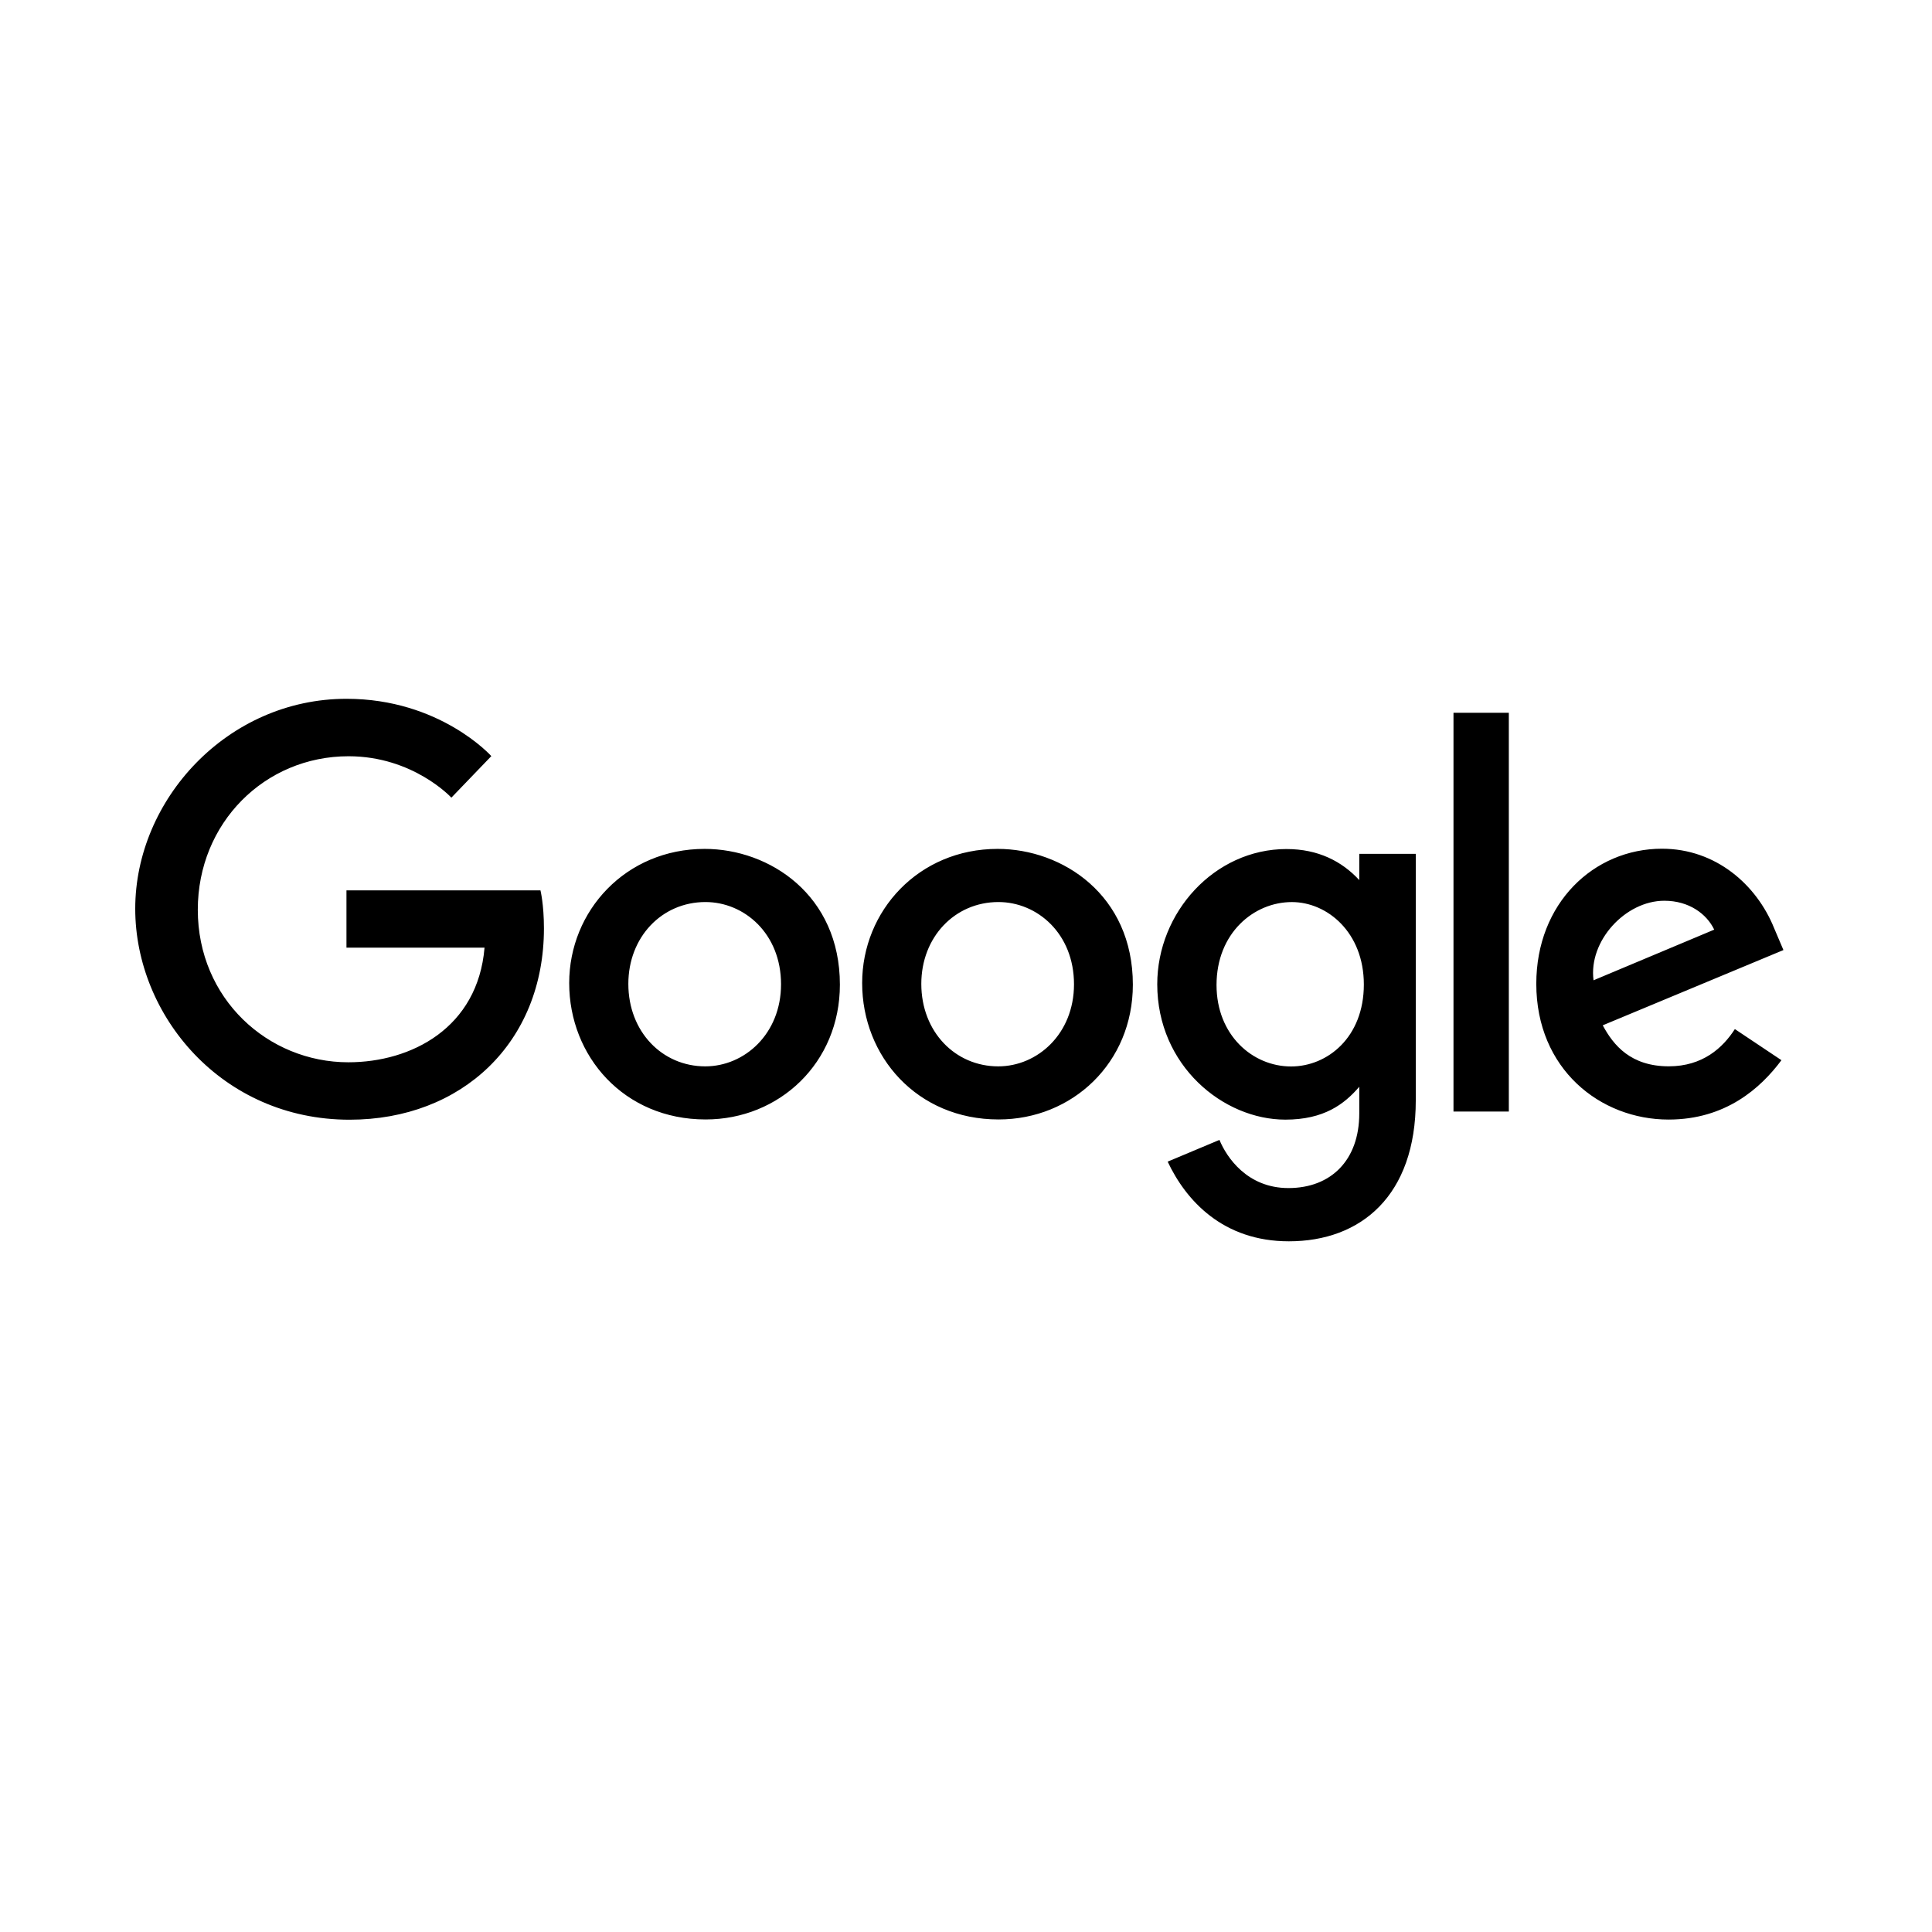 <?xml version="1.0" encoding="UTF-8"?> <svg xmlns="http://www.w3.org/2000/svg" xmlns:xlink="http://www.w3.org/1999/xlink" width="300px" height="300px" viewBox="0 0 300 300" version="1.1"><title>USA_Tech_Telecom_brand_google</title><g id="USA_Tech_Telecom_brand_google" stroke="none" stroke-width="1" fill="none" fill-rule="evenodd"><path d="M83.922,138.259 L53.799,138.259 L53.799,147.155 L75.238,147.155 C74.192,159.631 63.854,164.951 54.094,164.951 C41.609,164.951 30.714,155.088 30.714,141.266 C30.714,127.8 41.1,117.43 54.122,117.43 C64.169,117.43 70.089,123.859 70.089,123.859 L76.293,117.409 C76.293,117.409 68.329,108.509 53.805,108.509 C35.309,108.509 20.999,124.179 20.999,141.106 C20.999,157.694 34.46,173.868 54.276,173.868 C71.705,173.868 84.462,161.88 84.462,144.157 C84.462,140.418 83.922,138.256 83.922,138.256 L83.922,138.259 Z M109.542,140.068 C115.569,140.068 121.279,144.959 121.279,152.839 C121.279,160.554 115.593,165.584 109.515,165.584 C102.836,165.584 97.569,160.214 97.569,152.777 C97.569,145.502 102.772,140.068 109.542,140.068 M109.421,131.816 C97.167,131.816 88.384,141.433 88.384,152.651 C88.384,164.033 96.903,173.829 109.565,173.829 C121.026,173.829 130.418,165.033 130.418,152.895 C130.418,138.981 119.495,131.816 109.421,131.816 M155.033,140.068 C161.06,140.068 166.77,144.959 166.77,152.839 C166.77,160.554 161.084,165.584 155.006,165.584 C148.327,165.584 143.06,160.214 143.06,152.777 C143.06,145.502 148.263,140.068 155.033,140.068 L155.033,140.068 Z M154.912,131.816 C142.658,131.816 133.875,141.433 133.875,152.651 C133.875,164.033 142.394,173.829 155.056,173.829 C166.517,173.829 175.909,165.033 175.909,152.895 C175.909,138.981 164.986,131.816 154.912,131.816 L154.912,131.816 Z M200.599,140.073 C206.114,140.073 211.777,144.8 211.777,152.872 C211.777,161.078 206.126,165.6 200.478,165.6 C194.481,165.6 188.902,160.712 188.902,152.95 C188.902,144.886 194.696,140.073 200.599,140.073 L200.599,140.073 Z M199.785,131.838 C188.537,131.838 179.697,141.728 179.697,152.828 C179.697,165.472 189.947,173.856 199.591,173.856 C205.555,173.856 208.726,171.48 211.067,168.752 L211.067,172.895 C211.067,180.141 206.685,184.482 200.067,184.482 C193.677,184.482 190.47,179.711 189.356,177.003 L181.314,180.378 C184.166,186.435 189.911,192.75 200.135,192.75 C211.318,192.75 219.841,185.679 219.841,170.849 L219.841,132.582 L211.067,132.582 L211.067,136.66 C208.37,133.742 204.681,131.84 199.785,131.84 L199.785,131.838 Z M258.439,139.867 C262.262,139.867 265.012,141.907 266.182,144.354 L247.445,152.217 C246.636,146.13 252.38,139.867 258.439,139.867 L258.439,139.867 Z M258.073,131.788 C247.463,131.788 238.555,140.263 238.555,152.767 C238.555,165.998 248.485,173.845 259.092,173.845 C267.946,173.845 273.379,168.984 276.622,164.626 L269.389,159.795 C267.512,162.719 264.374,165.577 259.136,165.577 C253.253,165.577 250.55,162.343 248.874,159.211 L276.931,147.524 L275.474,144.098 C272.764,137.391 266.442,131.789 258.073,131.789 L258.073,131.788 Z M225.697,172.599 L234.29,172.599 L234.29,110.682 L225.697,110.682 L225.697,172.599 Z" id="Combined-Shape" fill="#000000"></path></g></svg> 